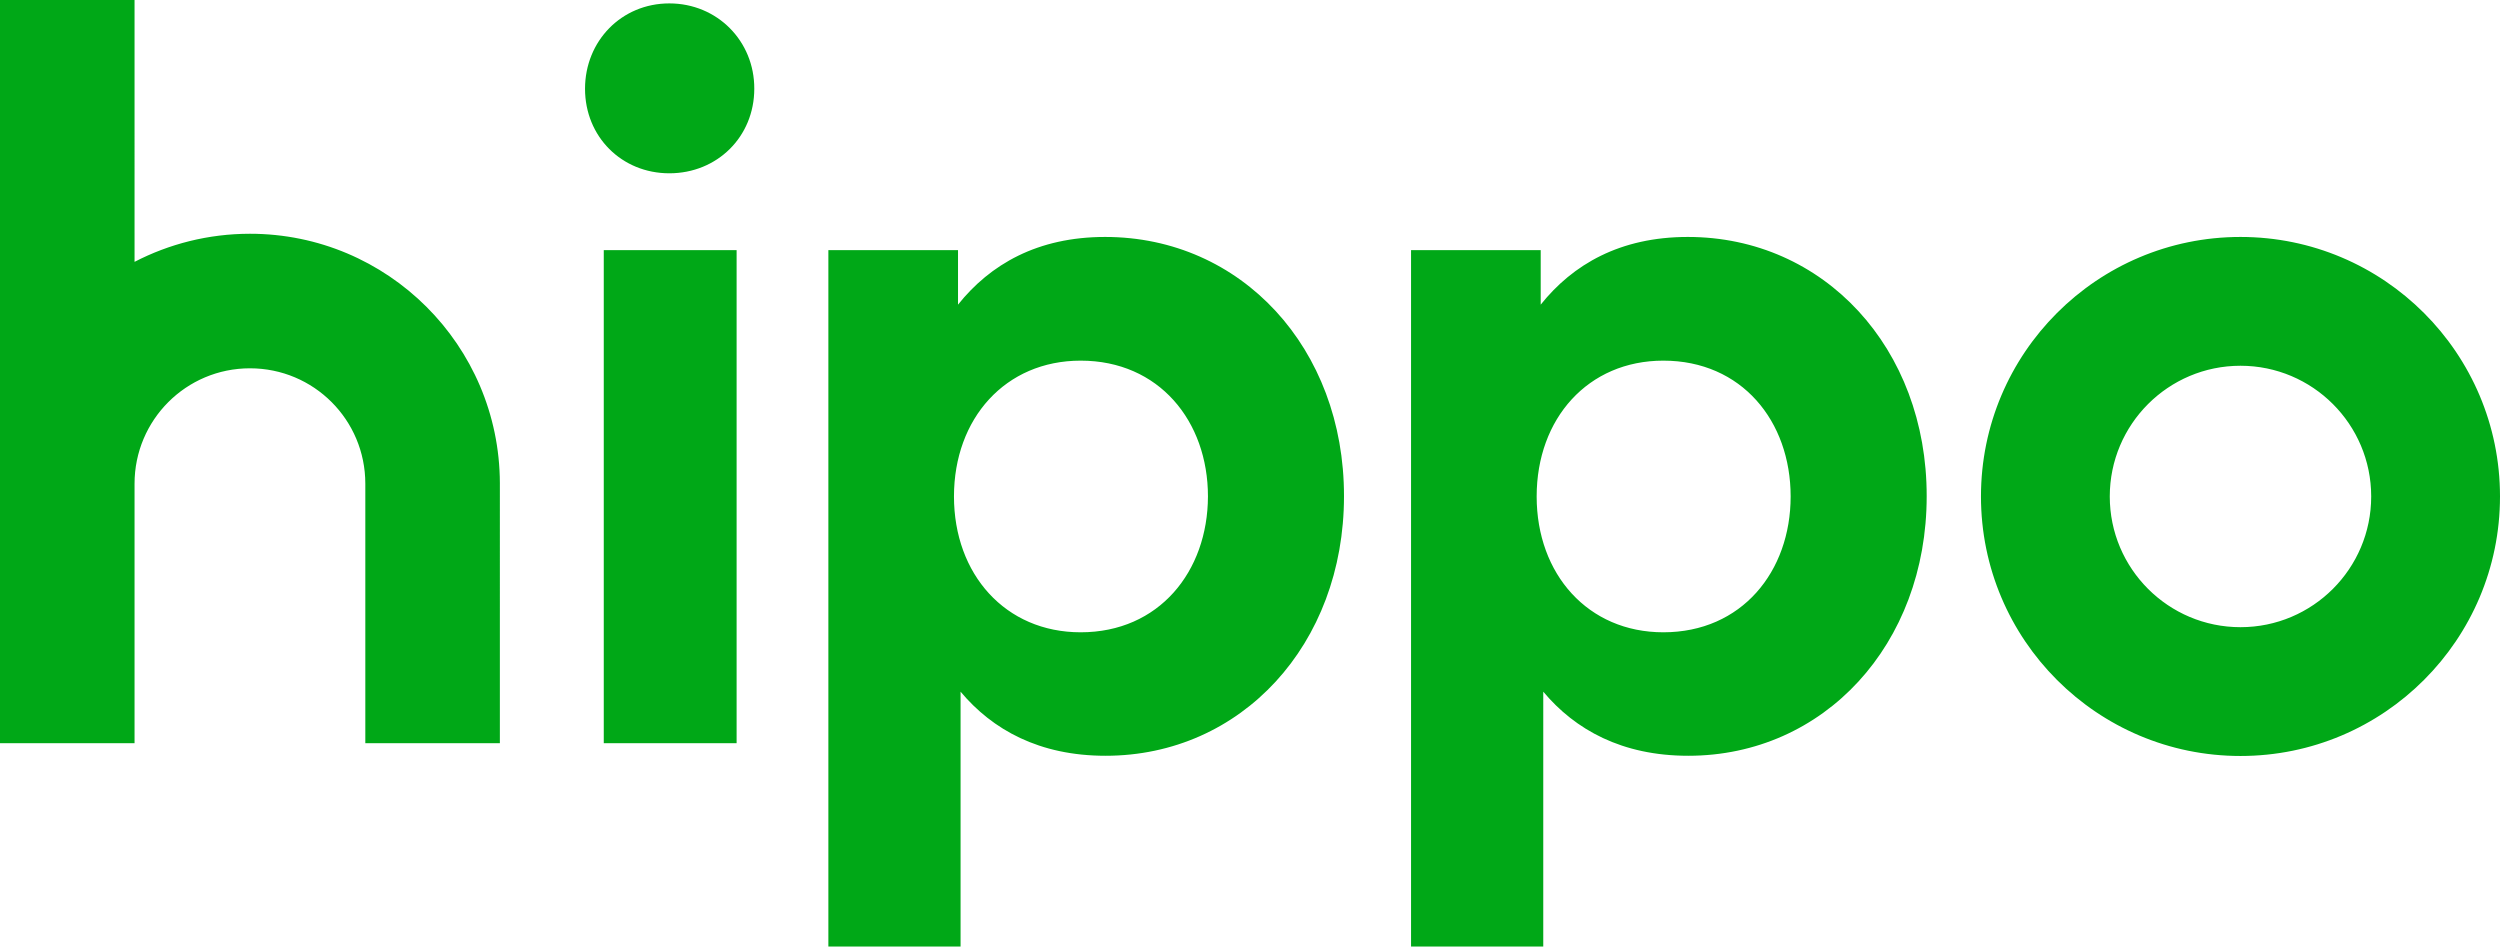<svg xmlns="http://www.w3.org/2000/svg" xmlns:xlink="http://www.w3.org/1999/xlink" version="1.1" id="Layer_1" x="0px" y="0px" style="enable-background:new 0 0 1200 1200;" xml:space="preserve" viewBox="12.9 377.7 1174.3 444.6">
<style type="text/css">
	.st0{fill-rule:evenodd;clip-rule:evenodd;fill:#00A817;}
</style>
<g>
	<path class="st0" d="M327.3,379.3c-22.5,0-39.6,17.7-39.6,40.1c0,22.5,17.2,39.7,39.6,39.7c22.5,0,39.9-17.2,39.9-39.7   C367.3,397,349.8,379.3,327.3,379.3z M296.5,726.8h62.4V495.2h-62.4V726.8z M532,489c-31.8,0-54,12.9-69.1,31.8v-25.6H402v327.1   h62.1V702.6c15,17.9,37,30.1,68.1,30.1c63.8,0,112-52.3,112-121.9C644.3,541.3,596,489,532,489z M520.5,674.7   c-35.4,0-59.5-27.3-59.5-63.8c0-36.6,24.1-63.8,59.5-63.8c36.8,0,59.8,28.4,59.8,63.8C580.2,646.2,557.3,674.7,520.5,674.7z    M130.3,487.5c-19.5,0-38,4.8-54.2,13.2V377.7H12.9v349.1h63.2V604.9h0c0-29.9,24.2-54.2,54.2-54.2s54.2,24.2,54.2,54.2v121.9h63.2   V604.6h0C247.5,539.9,195,487.5,130.3,487.5z M1065.3,489c-67.3,0-121.9,54.6-121.9,121.9s54.6,121.9,121.9,121.9   c67.3,0,121.9-54.6,121.9-121.9S1132.6,489,1065.3,489z M1065.3,672.3c-33.9,0-61.4-27.5-61.4-61.4s27.5-61.4,61.4-61.4   c33.9,0,61.4,27.5,61.4,61.4S1099.2,672.3,1065.3,672.3z M805.7,489c-31.8,0-54,12.9-69.1,31.8v-25.6h-60.9v327.1h62.1V702.6   c15,17.9,37,30.1,68.1,30.1c63.8,0,112-52.3,112-121.9C918,541.3,869.7,489,805.7,489z M794.2,674.7c-35.4,0-59.5-27.3-59.5-63.8   c0-36.6,24.1-63.8,59.5-63.8c36.8,0,59.8,28.4,59.8,63.8C854,646.2,831,674.7,794.2,674.7z"/>
</g>
</svg>